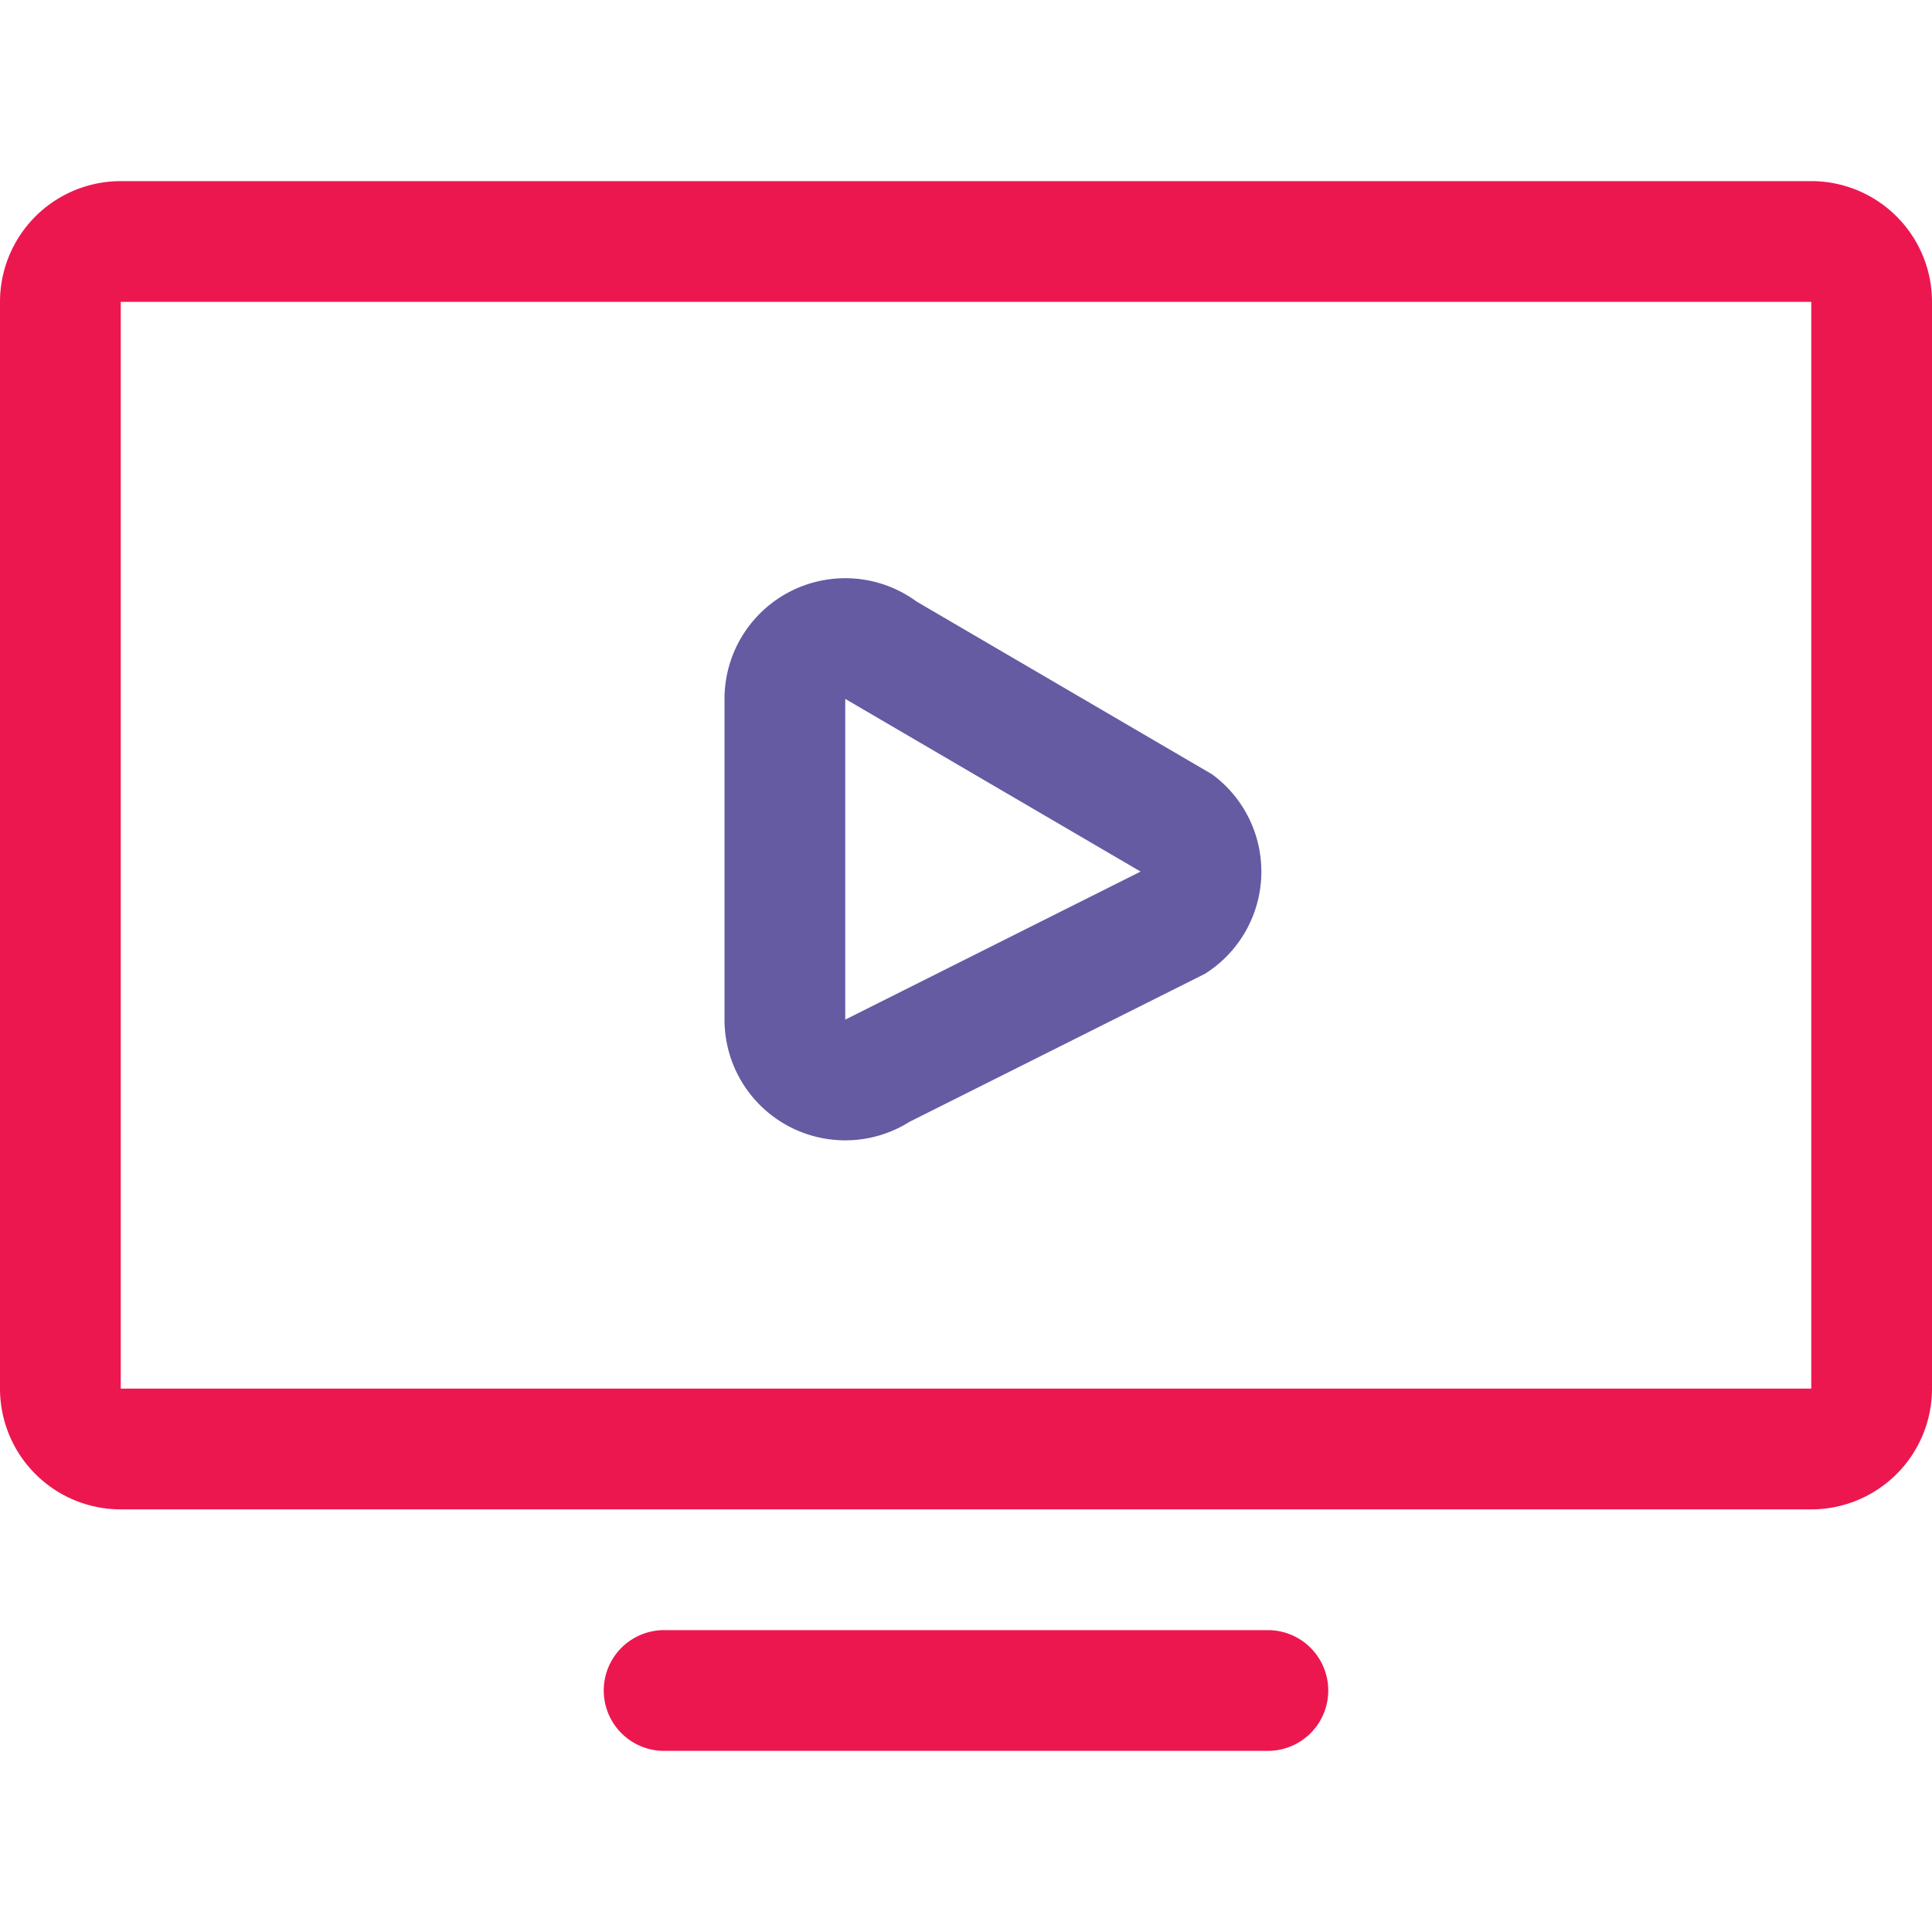 <svg xmlns="http://www.w3.org/2000/svg" width="32" height="32" viewBox="0 0 32 32">
    <g fill-rule="nonzero">
        <path fill="#ec174f" d="M2 3h28a2 2 0 0 1 2 2v18a2 2 0 0 1-2 2H2a2 2 0 0 1-2-2V5a2 2 0 0 1 2-2zm0 2v18h28V5H2zm9 22h10a1 1 0 0 1 0 2H11a1 1 0 0 1 0-2z"/>
        <path fill="#645ba3" d="M20.584 13.37a2 2 0 0 1-.626 2.759l-4.892 2.451A2 2 0 0 1 12 16.888v-5.312a2 2 0 0 1 3.184-1.611l4.892 2.86a2 2 0 0 1 .508.545zM14 11.576v5.312l4.892-2.452L14 11.576z"/>
    </g>
</svg>
